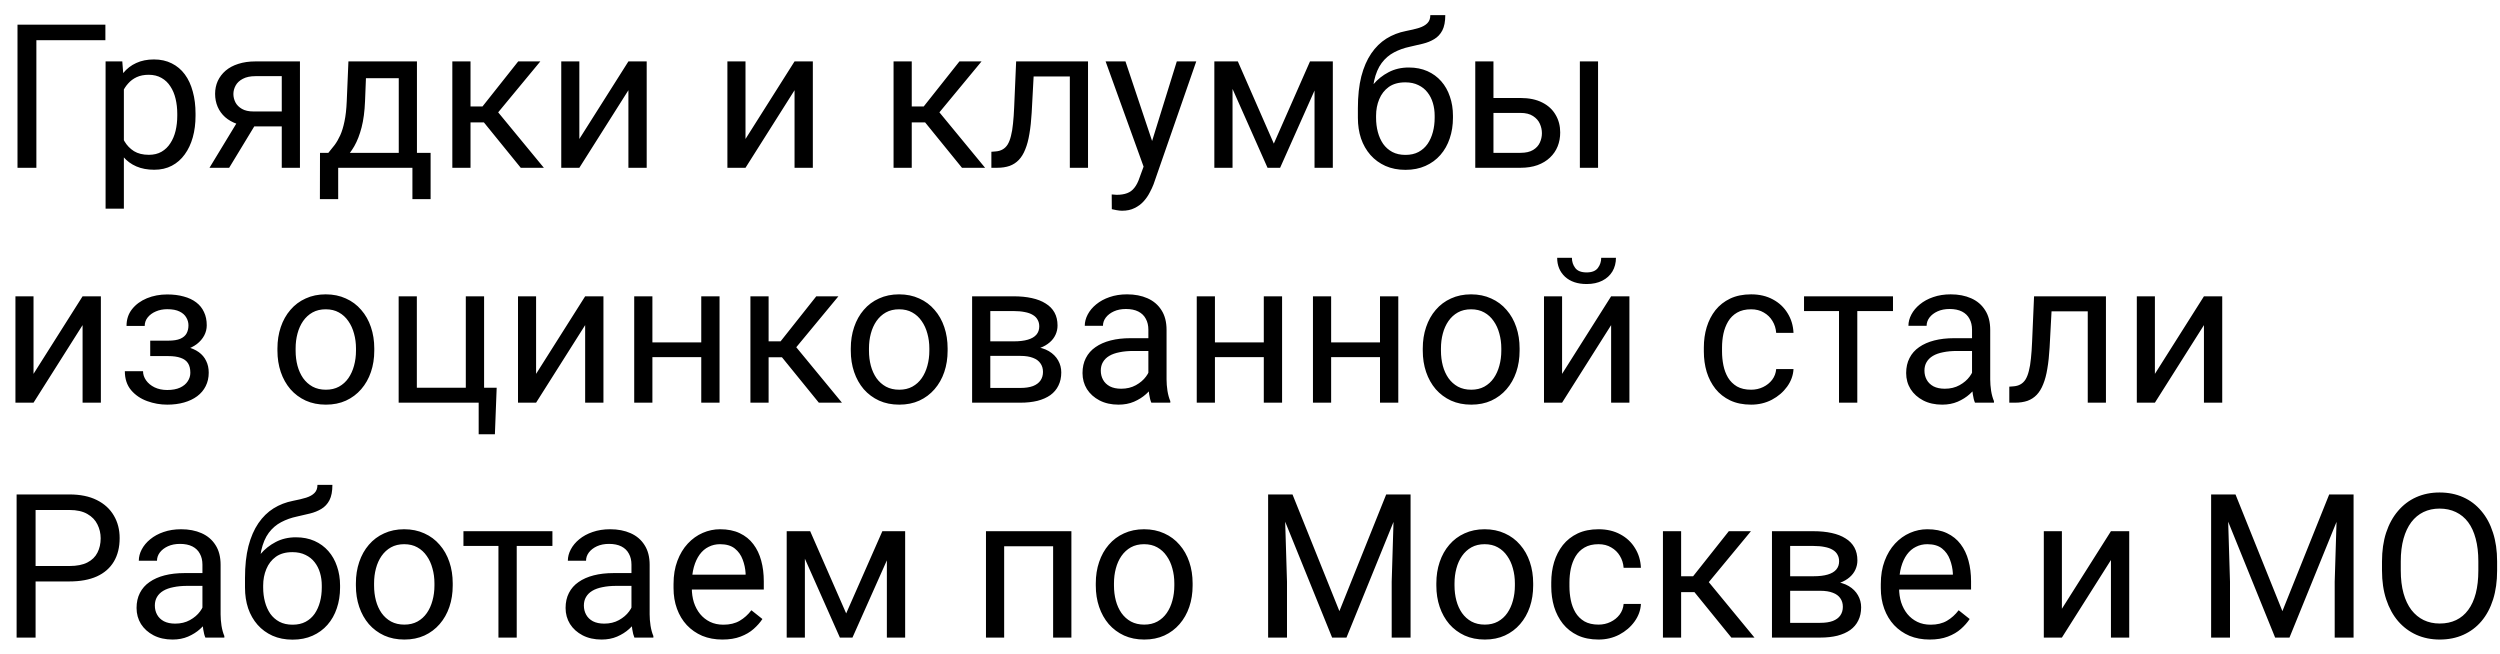 <?xml version="1.0" encoding="UTF-8"?> <svg xmlns="http://www.w3.org/2000/svg" width="149" height="39" viewBox="0 0 149 39" fill="none"> <path d="M6.281 1.469V2.395H2.168V10H1.043V1.469H6.281ZM7.383 4.879V12.438H6.293V3.66H7.289L7.383 4.879ZM11.654 6.777V6.9C11.654 7.361 11.6 7.789 11.49 8.184C11.381 8.574 11.221 8.914 11.01 9.203C10.803 9.492 10.547 9.717 10.242 9.877C9.938 10.037 9.588 10.117 9.193 10.117C8.791 10.117 8.436 10.051 8.127 9.918C7.818 9.785 7.557 9.592 7.342 9.338C7.127 9.084 6.955 8.779 6.826 8.424C6.701 8.068 6.615 7.668 6.568 7.223V6.566C6.615 6.098 6.703 5.678 6.832 5.307C6.961 4.936 7.131 4.619 7.342 4.357C7.557 4.092 7.816 3.891 8.121 3.754C8.426 3.613 8.777 3.543 9.176 3.543C9.574 3.543 9.928 3.621 10.236 3.777C10.545 3.93 10.805 4.148 11.016 4.434C11.227 4.719 11.385 5.061 11.49 5.459C11.6 5.854 11.654 6.293 11.654 6.777ZM10.565 6.9V6.777C10.565 6.461 10.531 6.164 10.465 5.887C10.398 5.605 10.295 5.359 10.154 5.148C10.018 4.934 9.842 4.766 9.627 4.645C9.412 4.52 9.156 4.457 8.859 4.457C8.586 4.457 8.348 4.504 8.145 4.598C7.945 4.691 7.775 4.818 7.635 4.979C7.494 5.135 7.379 5.314 7.289 5.518C7.203 5.717 7.139 5.924 7.096 6.139V7.656C7.174 7.93 7.283 8.188 7.424 8.43C7.564 8.668 7.752 8.861 7.986 9.01C8.221 9.154 8.516 9.227 8.871 9.227C9.164 9.227 9.416 9.166 9.627 9.045C9.842 8.92 10.018 8.75 10.154 8.535C10.295 8.32 10.398 8.074 10.465 7.797C10.531 7.516 10.565 7.217 10.565 6.9ZM14.32 6.977H15.492L13.658 10H12.486L14.32 6.977ZM15.229 3.66H17.877V10H16.793V4.539H15.229C14.92 4.539 14.668 4.592 14.473 4.697C14.277 4.799 14.135 4.932 14.045 5.096C13.955 5.26 13.91 5.43 13.91 5.605C13.91 5.777 13.951 5.943 14.033 6.104C14.115 6.26 14.244 6.389 14.42 6.49C14.596 6.592 14.822 6.643 15.1 6.643H17.086V7.533H15.1C14.736 7.533 14.414 7.484 14.133 7.387C13.852 7.289 13.613 7.154 13.418 6.982C13.223 6.807 13.074 6.602 12.973 6.367C12.871 6.129 12.82 5.871 12.82 5.594C12.82 5.316 12.873 5.061 12.979 4.826C13.088 4.592 13.244 4.387 13.447 4.211C13.654 4.035 13.906 3.9 14.203 3.807C14.504 3.709 14.846 3.66 15.229 3.66ZM20.766 3.66H21.85L21.756 6.033C21.732 6.635 21.664 7.154 21.551 7.592C21.438 8.029 21.293 8.402 21.117 8.711C20.941 9.016 20.744 9.271 20.525 9.479C20.311 9.686 20.088 9.859 19.857 10H19.318L19.348 9.115L19.57 9.109C19.699 8.957 19.824 8.801 19.945 8.641C20.066 8.477 20.178 8.283 20.279 8.061C20.381 7.834 20.465 7.559 20.531 7.234C20.602 6.906 20.646 6.506 20.666 6.033L20.766 3.66ZM21.035 3.66H24.85V10H23.766V4.662H21.035V3.66ZM19.072 9.109H25.664V11.869H24.58V10H20.156V11.869H19.066L19.072 9.109ZM28.043 3.66V10H26.959V3.66H28.043ZM32.203 3.66L29.197 7.293H27.68L27.516 6.344H28.758L30.885 3.66H32.203ZM31.037 10L28.705 7.129L29.402 6.344L32.414 10H31.037ZM34.529 8.283L37.453 3.66H38.543V10H37.453V5.377L34.529 10H33.451V3.66H34.529V8.283ZM44.432 8.283L47.355 3.66H48.445V10H47.355V5.377L44.432 10H43.353V3.66H44.432V8.283ZM54.34 3.66V10H53.256V3.66H54.34ZM58.5 3.66L55.494 7.293H53.977L53.812 6.344H55.055L57.182 3.66H58.5ZM57.334 10L55.002 7.129L55.699 6.344L58.711 10H57.334ZM63.891 3.66V4.557H60.826V3.66H63.891ZM64.846 3.66V10H63.762V3.66H64.846ZM60.562 3.66H61.652L61.488 6.719C61.461 7.191 61.416 7.609 61.353 7.973C61.295 8.332 61.213 8.641 61.107 8.898C61.006 9.156 60.877 9.367 60.721 9.531C60.568 9.691 60.385 9.811 60.17 9.889C59.955 9.963 59.707 10 59.426 10H59.086V9.045L59.32 9.027C59.488 9.016 59.631 8.977 59.748 8.91C59.869 8.844 59.971 8.746 60.053 8.617C60.135 8.484 60.201 8.314 60.252 8.107C60.307 7.9 60.348 7.654 60.375 7.369C60.406 7.084 60.43 6.752 60.445 6.373L60.562 3.66ZM68.373 9.344L70.137 3.66H71.297L68.754 10.979C68.695 11.135 68.617 11.303 68.519 11.482C68.426 11.666 68.305 11.84 68.156 12.004C68.008 12.168 67.828 12.301 67.617 12.402C67.41 12.508 67.162 12.56 66.873 12.56C66.787 12.56 66.678 12.549 66.545 12.525C66.412 12.502 66.318 12.482 66.264 12.467L66.258 11.588C66.289 11.592 66.338 11.596 66.404 11.6C66.475 11.607 66.523 11.611 66.551 11.611C66.797 11.611 67.006 11.578 67.178 11.512C67.35 11.449 67.494 11.342 67.611 11.19C67.732 11.041 67.836 10.836 67.922 10.574L68.373 9.344ZM67.078 3.66L68.725 8.582L69.006 9.725L68.227 10.123L65.894 3.66H67.078ZM75.92 8.559L78.076 3.66H79.119L76.295 10H75.545L72.732 3.66H73.775L75.92 8.559ZM73.459 3.66V10H72.375V3.66H73.459ZM78.346 10V3.66H79.436V10H78.346ZM85.248 0.9H86.139C86.139 1.283 86.08 1.588 85.963 1.814C85.846 2.037 85.686 2.209 85.482 2.33C85.283 2.451 85.057 2.543 84.803 2.605C84.553 2.668 84.293 2.729 84.023 2.787C83.688 2.857 83.375 2.969 83.086 3.121C82.801 3.27 82.555 3.48 82.348 3.754C82.144 4.027 81.994 4.383 81.897 4.82C81.803 5.258 81.777 5.799 81.82 6.443V6.982H80.93V6.443C80.93 5.721 80.998 5.09 81.135 4.551C81.275 4.012 81.473 3.557 81.727 3.186C81.981 2.814 82.281 2.52 82.629 2.301C82.981 2.082 83.367 1.932 83.789 1.85C84.094 1.791 84.356 1.729 84.574 1.662C84.793 1.592 84.959 1.498 85.072 1.381C85.189 1.264 85.248 1.104 85.248 0.9ZM83.965 4.023C84.379 4.023 84.748 4.096 85.072 4.24C85.397 4.385 85.672 4.586 85.898 4.844C86.125 5.102 86.297 5.406 86.414 5.758C86.535 6.105 86.596 6.484 86.596 6.895V7.023C86.596 7.465 86.531 7.875 86.402 8.254C86.277 8.629 86.092 8.957 85.846 9.238C85.603 9.516 85.307 9.732 84.955 9.889C84.607 10.045 84.211 10.123 83.766 10.123C83.32 10.123 82.922 10.045 82.57 9.889C82.223 9.732 81.926 9.516 81.68 9.238C81.434 8.957 81.246 8.629 81.117 8.254C80.992 7.875 80.93 7.465 80.93 7.023V6.895C80.93 6.797 80.947 6.701 80.982 6.607C81.018 6.514 81.061 6.418 81.111 6.32C81.166 6.223 81.215 6.119 81.258 6.01C81.402 5.658 81.6 5.332 81.85 5.031C82.103 4.73 82.406 4.488 82.758 4.305C83.113 4.117 83.516 4.023 83.965 4.023ZM83.754 4.908C83.356 4.908 83.027 5 82.769 5.184C82.516 5.367 82.326 5.611 82.201 5.916C82.076 6.217 82.014 6.543 82.014 6.895V7.023C82.014 7.32 82.049 7.602 82.119 7.867C82.189 8.133 82.295 8.369 82.436 8.576C82.58 8.779 82.762 8.939 82.981 9.057C83.203 9.174 83.465 9.232 83.766 9.232C84.066 9.232 84.326 9.174 84.545 9.057C84.764 8.939 84.943 8.779 85.084 8.576C85.225 8.369 85.33 8.133 85.4 7.867C85.471 7.602 85.506 7.32 85.506 7.023V6.895C85.506 6.629 85.471 6.377 85.4 6.139C85.33 5.9 85.223 5.689 85.078 5.506C84.938 5.322 84.756 5.178 84.533 5.072C84.314 4.963 84.055 4.908 83.754 4.908ZM88.717 5.84H90.621C91.133 5.84 91.564 5.93 91.916 6.109C92.268 6.285 92.533 6.529 92.713 6.842C92.897 7.15 92.988 7.502 92.988 7.896C92.988 8.189 92.938 8.465 92.836 8.723C92.734 8.977 92.582 9.199 92.379 9.391C92.18 9.582 91.932 9.732 91.635 9.842C91.342 9.947 91.004 10 90.621 10H87.926V3.66H89.01V9.109H90.621C90.934 9.109 91.184 9.053 91.371 8.939C91.559 8.826 91.693 8.68 91.775 8.5C91.857 8.32 91.898 8.133 91.898 7.938C91.898 7.746 91.857 7.559 91.775 7.375C91.693 7.191 91.559 7.039 91.371 6.918C91.184 6.793 90.934 6.73 90.621 6.73H88.717V5.84ZM95.244 3.66V10H94.16V3.66H95.244ZM1.998 22.283L4.922 17.66H6.012V24H4.922V19.377L1.998 24H0.92V17.66H1.998V22.283ZM10.119 20.971H8.953V20.303H10.031C10.332 20.303 10.57 20.266 10.746 20.191C10.922 20.113 11.047 20.006 11.121 19.869C11.195 19.732 11.232 19.572 11.232 19.389C11.232 19.225 11.19 19.07 11.104 18.926C11.021 18.777 10.889 18.658 10.705 18.568C10.521 18.475 10.275 18.428 9.967 18.428C9.717 18.428 9.49 18.473 9.287 18.562C9.084 18.648 8.922 18.768 8.801 18.92C8.684 19.068 8.625 19.236 8.625 19.424H7.541C7.541 19.037 7.65 18.705 7.869 18.428C8.092 18.146 8.387 17.93 8.754 17.777C9.125 17.625 9.529 17.549 9.967 17.549C10.334 17.549 10.662 17.59 10.951 17.672C11.244 17.75 11.492 17.867 11.695 18.023C11.898 18.176 12.053 18.367 12.158 18.598C12.268 18.824 12.322 19.088 12.322 19.389C12.322 19.604 12.271 19.807 12.17 19.998C12.068 20.189 11.922 20.359 11.73 20.508C11.539 20.652 11.307 20.766 11.033 20.848C10.764 20.93 10.459 20.971 10.119 20.971ZM8.953 20.561H10.119C10.498 20.561 10.832 20.598 11.121 20.672C11.41 20.742 11.652 20.848 11.848 20.988C12.043 21.129 12.19 21.303 12.287 21.51C12.389 21.713 12.44 21.947 12.44 22.213C12.44 22.51 12.379 22.777 12.258 23.016C12.141 23.25 11.973 23.449 11.754 23.613C11.535 23.777 11.273 23.902 10.969 23.988C10.668 24.074 10.334 24.117 9.967 24.117C9.557 24.117 9.158 24.047 8.771 23.906C8.385 23.766 8.066 23.549 7.816 23.256C7.566 22.959 7.441 22.582 7.441 22.125H8.525C8.525 22.316 8.586 22.498 8.707 22.67C8.828 22.842 8.996 22.98 9.211 23.086C9.43 23.191 9.682 23.244 9.967 23.244C10.271 23.244 10.525 23.197 10.729 23.104C10.932 23.01 11.084 22.885 11.185 22.729C11.291 22.572 11.344 22.402 11.344 22.219C11.344 21.98 11.297 21.789 11.203 21.645C11.109 21.5 10.965 21.395 10.77 21.328C10.578 21.258 10.332 21.223 10.031 21.223H8.953V20.561ZM16.535 20.9V20.766C16.535 20.309 16.602 19.885 16.734 19.494C16.867 19.1 17.059 18.758 17.309 18.469C17.559 18.176 17.861 17.949 18.217 17.789C18.572 17.625 18.971 17.543 19.412 17.543C19.857 17.543 20.258 17.625 20.613 17.789C20.973 17.949 21.277 18.176 21.527 18.469C21.781 18.758 21.975 19.1 22.107 19.494C22.24 19.885 22.307 20.309 22.307 20.766V20.9C22.307 21.357 22.24 21.781 22.107 22.172C21.975 22.562 21.781 22.904 21.527 23.197C21.277 23.486 20.975 23.713 20.619 23.877C20.268 24.037 19.869 24.117 19.424 24.117C18.979 24.117 18.578 24.037 18.223 23.877C17.867 23.713 17.562 23.486 17.309 23.197C17.059 22.904 16.867 22.562 16.734 22.172C16.602 21.781 16.535 21.357 16.535 20.9ZM17.619 20.766V20.9C17.619 21.217 17.656 21.516 17.73 21.797C17.805 22.074 17.916 22.32 18.064 22.535C18.217 22.75 18.406 22.92 18.633 23.045C18.859 23.166 19.123 23.227 19.424 23.227C19.721 23.227 19.98 23.166 20.203 23.045C20.43 22.92 20.617 22.75 20.766 22.535C20.914 22.32 21.025 22.074 21.1 21.797C21.178 21.516 21.217 21.217 21.217 20.9V20.766C21.217 20.453 21.178 20.158 21.1 19.881C21.025 19.6 20.912 19.352 20.76 19.137C20.611 18.918 20.424 18.746 20.197 18.621C19.975 18.496 19.713 18.434 19.412 18.434C19.115 18.434 18.854 18.496 18.627 18.621C18.404 18.746 18.217 18.918 18.064 19.137C17.916 19.352 17.805 19.6 17.73 19.881C17.656 20.158 17.619 20.453 17.619 20.766ZM23.76 24V17.66H24.844V23.109H27.762V17.66H28.852V24H23.76ZM29.602 23.109L29.496 25.881H28.529V24H27.703V23.109H29.602ZM31.951 22.283L34.875 17.66H35.965V24H34.875V19.377L31.951 24H30.873V17.66H31.951V22.283ZM42.006 20.408V21.287H38.654V20.408H42.006ZM38.883 17.66V24H37.799V17.66H38.883ZM42.885 17.66V24H41.795V17.66H42.885ZM45.809 17.66V24H44.725V17.66H45.809ZM49.969 17.66L46.963 21.293H45.445L45.281 20.344H46.523L48.65 17.66H49.969ZM48.803 24L46.471 21.129L47.168 20.344L50.18 24H48.803ZM50.707 20.9V20.766C50.707 20.309 50.773 19.885 50.906 19.494C51.039 19.1 51.23 18.758 51.48 18.469C51.73 18.176 52.033 17.949 52.389 17.789C52.744 17.625 53.143 17.543 53.584 17.543C54.029 17.543 54.43 17.625 54.785 17.789C55.145 17.949 55.449 18.176 55.699 18.469C55.953 18.758 56.147 19.1 56.279 19.494C56.412 19.885 56.478 20.309 56.478 20.766V20.9C56.478 21.357 56.412 21.781 56.279 22.172C56.147 22.562 55.953 22.904 55.699 23.197C55.449 23.486 55.147 23.713 54.791 23.877C54.44 24.037 54.041 24.117 53.596 24.117C53.15 24.117 52.75 24.037 52.395 23.877C52.039 23.713 51.734 23.486 51.48 23.197C51.23 22.904 51.039 22.562 50.906 22.172C50.773 21.781 50.707 21.357 50.707 20.9ZM51.791 20.766V20.9C51.791 21.217 51.828 21.516 51.902 21.797C51.977 22.074 52.088 22.32 52.236 22.535C52.389 22.75 52.578 22.92 52.805 23.045C53.031 23.166 53.295 23.227 53.596 23.227C53.893 23.227 54.152 23.166 54.375 23.045C54.602 22.92 54.789 22.75 54.938 22.535C55.086 22.32 55.197 22.074 55.272 21.797C55.35 21.516 55.389 21.217 55.389 20.9V20.766C55.389 20.453 55.35 20.158 55.272 19.881C55.197 19.6 55.084 19.352 54.932 19.137C54.783 18.918 54.596 18.746 54.369 18.621C54.147 18.496 53.885 18.434 53.584 18.434C53.287 18.434 53.025 18.496 52.799 18.621C52.576 18.746 52.389 18.918 52.236 19.137C52.088 19.352 51.977 19.6 51.902 19.881C51.828 20.158 51.791 20.453 51.791 20.766ZM60.815 21.211H58.734L58.723 20.344H60.422C60.758 20.344 61.037 20.311 61.26 20.244C61.486 20.178 61.656 20.078 61.77 19.945C61.883 19.812 61.94 19.648 61.94 19.453C61.94 19.301 61.906 19.168 61.84 19.055C61.777 18.938 61.682 18.842 61.553 18.768C61.424 18.689 61.264 18.633 61.072 18.598C60.885 18.559 60.664 18.539 60.41 18.539H59.022V24H57.938V17.66H60.41C60.812 17.66 61.174 17.695 61.494 17.766C61.818 17.836 62.094 17.943 62.32 18.088C62.551 18.229 62.727 18.408 62.848 18.627C62.969 18.846 63.029 19.104 63.029 19.4C63.029 19.592 62.99 19.773 62.912 19.945C62.834 20.117 62.719 20.27 62.566 20.402C62.414 20.535 62.227 20.645 62.004 20.73C61.781 20.812 61.525 20.865 61.236 20.889L60.815 21.211ZM60.815 24H58.342L58.881 23.121H60.815C61.115 23.121 61.365 23.084 61.565 23.01C61.764 22.932 61.912 22.822 62.01 22.682C62.111 22.537 62.162 22.365 62.162 22.166C62.162 21.967 62.111 21.797 62.01 21.656C61.912 21.512 61.764 21.402 61.565 21.328C61.365 21.25 61.115 21.211 60.815 21.211H59.168L59.18 20.344H61.236L61.629 20.672C61.977 20.699 62.272 20.785 62.514 20.93C62.756 21.074 62.94 21.258 63.065 21.48C63.19 21.699 63.252 21.938 63.252 22.195C63.252 22.492 63.195 22.754 63.082 22.98C62.973 23.207 62.812 23.396 62.602 23.549C62.391 23.697 62.135 23.811 61.834 23.889C61.533 23.963 61.193 24 60.815 24ZM68.443 22.916V19.652C68.443 19.402 68.393 19.186 68.291 19.002C68.193 18.814 68.045 18.67 67.846 18.568C67.647 18.467 67.4 18.416 67.107 18.416C66.834 18.416 66.594 18.463 66.387 18.557C66.184 18.65 66.023 18.773 65.906 18.926C65.793 19.078 65.736 19.242 65.736 19.418H64.652C64.652 19.191 64.711 18.967 64.828 18.744C64.945 18.521 65.113 18.32 65.332 18.141C65.555 17.957 65.82 17.812 66.129 17.707C66.441 17.598 66.789 17.543 67.172 17.543C67.633 17.543 68.039 17.621 68.391 17.777C68.746 17.934 69.023 18.17 69.223 18.486C69.426 18.799 69.527 19.191 69.527 19.664V22.617C69.527 22.828 69.545 23.053 69.58 23.291C69.619 23.529 69.676 23.734 69.75 23.906V24H68.619C68.564 23.875 68.522 23.709 68.49 23.502C68.459 23.291 68.443 23.096 68.443 22.916ZM68.631 20.156L68.643 20.918H67.547C67.238 20.918 66.963 20.943 66.721 20.994C66.478 21.041 66.275 21.113 66.111 21.211C65.947 21.309 65.822 21.432 65.736 21.58C65.65 21.725 65.607 21.895 65.607 22.09C65.607 22.289 65.652 22.471 65.742 22.635C65.832 22.799 65.967 22.93 66.147 23.027C66.33 23.121 66.555 23.168 66.82 23.168C67.152 23.168 67.445 23.098 67.699 22.957C67.953 22.816 68.154 22.645 68.303 22.441C68.455 22.238 68.537 22.041 68.549 21.85L69.012 22.371C68.984 22.535 68.91 22.717 68.789 22.916C68.668 23.115 68.506 23.307 68.303 23.49C68.103 23.67 67.865 23.82 67.588 23.941C67.314 24.059 67.006 24.117 66.662 24.117C66.232 24.117 65.856 24.033 65.531 23.865C65.211 23.697 64.961 23.473 64.781 23.191C64.606 22.906 64.518 22.588 64.518 22.236C64.518 21.896 64.584 21.598 64.717 21.34C64.85 21.078 65.041 20.861 65.291 20.689C65.541 20.514 65.842 20.381 66.193 20.291C66.545 20.201 66.938 20.156 67.371 20.156H68.631ZM75.533 20.408V21.287H72.182V20.408H75.533ZM72.41 17.66V24H71.326V17.66H72.41ZM76.412 17.66V24H75.322V17.66H76.412ZM82.459 20.408V21.287H79.107V20.408H82.459ZM79.336 17.66V24H78.252V17.66H79.336ZM83.338 17.66V24H82.248V17.66H83.338ZM84.797 20.9V20.766C84.797 20.309 84.863 19.885 84.996 19.494C85.129 19.1 85.32 18.758 85.57 18.469C85.82 18.176 86.123 17.949 86.478 17.789C86.834 17.625 87.232 17.543 87.674 17.543C88.119 17.543 88.519 17.625 88.875 17.789C89.234 17.949 89.539 18.176 89.789 18.469C90.043 18.758 90.236 19.1 90.369 19.494C90.502 19.885 90.568 20.309 90.568 20.766V20.9C90.568 21.357 90.502 21.781 90.369 22.172C90.236 22.562 90.043 22.904 89.789 23.197C89.539 23.486 89.236 23.713 88.881 23.877C88.529 24.037 88.131 24.117 87.686 24.117C87.24 24.117 86.84 24.037 86.484 23.877C86.129 23.713 85.824 23.486 85.57 23.197C85.32 22.904 85.129 22.562 84.996 22.172C84.863 21.781 84.797 21.357 84.797 20.9ZM85.881 20.766V20.9C85.881 21.217 85.918 21.516 85.992 21.797C86.066 22.074 86.178 22.32 86.326 22.535C86.478 22.75 86.668 22.92 86.894 23.045C87.121 23.166 87.385 23.227 87.686 23.227C87.982 23.227 88.242 23.166 88.465 23.045C88.691 22.92 88.879 22.75 89.027 22.535C89.176 22.32 89.287 22.074 89.361 21.797C89.439 21.516 89.478 21.217 89.478 20.9V20.766C89.478 20.453 89.439 20.158 89.361 19.881C89.287 19.6 89.174 19.352 89.022 19.137C88.873 18.918 88.686 18.746 88.459 18.621C88.236 18.496 87.975 18.434 87.674 18.434C87.377 18.434 87.115 18.496 86.889 18.621C86.666 18.746 86.478 18.918 86.326 19.137C86.178 19.352 86.066 19.6 85.992 19.881C85.918 20.158 85.881 20.453 85.881 20.766ZM93.1 22.283L96.023 17.66H97.113V24H96.023V19.377L93.1 24H92.022V17.66H93.1V22.283ZM95.432 15.363H96.311C96.311 15.668 96.24 15.94 96.1 16.178C95.959 16.412 95.758 16.596 95.496 16.729C95.234 16.861 94.924 16.928 94.564 16.928C94.022 16.928 93.592 16.783 93.275 16.494C92.963 16.201 92.807 15.824 92.807 15.363H93.686C93.686 15.594 93.752 15.797 93.885 15.973C94.018 16.148 94.244 16.236 94.564 16.236C94.877 16.236 95.1 16.148 95.232 15.973C95.365 15.797 95.432 15.594 95.432 15.363ZM104.367 23.227C104.625 23.227 104.863 23.174 105.082 23.068C105.301 22.963 105.48 22.818 105.621 22.635C105.762 22.447 105.842 22.234 105.861 21.996H106.893C106.873 22.371 106.746 22.721 106.512 23.045C106.281 23.365 105.979 23.625 105.604 23.824C105.229 24.02 104.816 24.117 104.367 24.117C103.891 24.117 103.475 24.033 103.119 23.865C102.768 23.697 102.475 23.467 102.24 23.174C102.01 22.881 101.836 22.545 101.719 22.166C101.605 21.783 101.549 21.379 101.549 20.953V20.707C101.549 20.281 101.605 19.879 101.719 19.5C101.836 19.117 102.01 18.779 102.24 18.486C102.475 18.193 102.768 17.963 103.119 17.795C103.475 17.627 103.891 17.543 104.367 17.543C104.863 17.543 105.297 17.645 105.668 17.848C106.039 18.047 106.33 18.32 106.541 18.668C106.756 19.012 106.873 19.402 106.893 19.84H105.861C105.842 19.578 105.768 19.342 105.639 19.131C105.514 18.92 105.342 18.752 105.123 18.627C104.908 18.498 104.656 18.434 104.367 18.434C104.035 18.434 103.756 18.5 103.529 18.633C103.307 18.762 103.129 18.938 102.996 19.16C102.867 19.379 102.773 19.623 102.715 19.893C102.66 20.158 102.633 20.43 102.633 20.707V20.953C102.633 21.23 102.66 21.504 102.715 21.773C102.77 22.043 102.861 22.287 102.99 22.506C103.123 22.725 103.301 22.9 103.523 23.033C103.75 23.162 104.031 23.227 104.367 23.227ZM110.695 17.66V24H109.605V17.66H110.695ZM112.822 17.66V18.539H107.52V17.66H112.822ZM117.533 22.916V19.652C117.533 19.402 117.482 19.186 117.381 19.002C117.283 18.814 117.135 18.67 116.936 18.568C116.736 18.467 116.49 18.416 116.197 18.416C115.924 18.416 115.684 18.463 115.477 18.557C115.273 18.65 115.113 18.773 114.996 18.926C114.883 19.078 114.826 19.242 114.826 19.418H113.742C113.742 19.191 113.801 18.967 113.918 18.744C114.035 18.521 114.203 18.32 114.422 18.141C114.645 17.957 114.91 17.812 115.219 17.707C115.531 17.598 115.879 17.543 116.262 17.543C116.723 17.543 117.129 17.621 117.48 17.777C117.836 17.934 118.113 18.17 118.312 18.486C118.516 18.799 118.617 19.191 118.617 19.664V22.617C118.617 22.828 118.635 23.053 118.67 23.291C118.709 23.529 118.766 23.734 118.84 23.906V24H117.709C117.654 23.875 117.611 23.709 117.58 23.502C117.549 23.291 117.533 23.096 117.533 22.916ZM117.721 20.156L117.732 20.918H116.637C116.328 20.918 116.053 20.943 115.811 20.994C115.568 21.041 115.365 21.113 115.201 21.211C115.037 21.309 114.912 21.432 114.826 21.58C114.74 21.725 114.697 21.895 114.697 22.09C114.697 22.289 114.742 22.471 114.832 22.635C114.922 22.799 115.057 22.93 115.236 23.027C115.42 23.121 115.645 23.168 115.91 23.168C116.242 23.168 116.535 23.098 116.789 22.957C117.043 22.816 117.244 22.645 117.393 22.441C117.545 22.238 117.627 22.041 117.639 21.85L118.102 22.371C118.074 22.535 118 22.717 117.879 22.916C117.758 23.115 117.596 23.307 117.393 23.49C117.193 23.67 116.955 23.82 116.678 23.941C116.404 24.059 116.096 24.117 115.752 24.117C115.322 24.117 114.945 24.033 114.621 23.865C114.301 23.697 114.051 23.473 113.871 23.191C113.695 22.906 113.607 22.588 113.607 22.236C113.607 21.896 113.674 21.598 113.807 21.34C113.939 21.078 114.131 20.861 114.381 20.689C114.631 20.514 114.932 20.381 115.283 20.291C115.635 20.201 116.027 20.156 116.461 20.156H117.721ZM124.559 17.66V18.557H121.494V17.66H124.559ZM125.514 17.66V24H124.43V17.66H125.514ZM121.23 17.66H122.32L122.156 20.719C122.129 21.191 122.084 21.609 122.021 21.973C121.963 22.332 121.881 22.641 121.775 22.898C121.674 23.156 121.545 23.367 121.389 23.531C121.236 23.691 121.053 23.811 120.838 23.889C120.623 23.963 120.375 24 120.094 24H119.754V23.045L119.988 23.027C120.156 23.016 120.299 22.977 120.416 22.91C120.537 22.844 120.639 22.746 120.721 22.617C120.803 22.484 120.869 22.314 120.92 22.107C120.975 21.9 121.016 21.654 121.043 21.369C121.074 21.084 121.098 20.752 121.113 20.373L121.23 17.66ZM128.432 22.283L131.355 17.66H132.445V24H131.355V19.377L128.432 24H127.354V17.66H128.432V22.283ZM4.137 34.654H1.857V33.734H4.137C4.578 33.734 4.936 33.664 5.209 33.523C5.482 33.383 5.682 33.188 5.807 32.938C5.936 32.688 6 32.402 6 32.082C6 31.789 5.936 31.514 5.807 31.256C5.682 30.998 5.482 30.791 5.209 30.635C4.936 30.475 4.578 30.395 4.137 30.395H2.121V38H0.99V29.469H4.137C4.781 29.469 5.326 29.58 5.771 29.803C6.217 30.025 6.555 30.334 6.785 30.729C7.016 31.119 7.131 31.566 7.131 32.07C7.131 32.617 7.016 33.084 6.785 33.471C6.555 33.857 6.217 34.152 5.771 34.355C5.326 34.555 4.781 34.654 4.137 34.654ZM12.065 36.916V33.652C12.065 33.402 12.014 33.185 11.912 33.002C11.815 32.815 11.666 32.67 11.467 32.568C11.268 32.467 11.021 32.416 10.729 32.416C10.455 32.416 10.215 32.463 10.008 32.557C9.805 32.65 9.645 32.773 9.527 32.926C9.414 33.078 9.357 33.242 9.357 33.418H8.273C8.273 33.191 8.332 32.967 8.449 32.744C8.566 32.522 8.734 32.32 8.953 32.141C9.176 31.957 9.441 31.812 9.75 31.707C10.062 31.598 10.41 31.543 10.793 31.543C11.254 31.543 11.66 31.621 12.012 31.777C12.367 31.934 12.645 32.17 12.844 32.486C13.047 32.799 13.148 33.191 13.148 33.664V36.617C13.148 36.828 13.166 37.053 13.201 37.291C13.24 37.529 13.297 37.734 13.371 37.906V38H12.24C12.185 37.875 12.143 37.709 12.111 37.502C12.08 37.291 12.065 37.096 12.065 36.916ZM12.252 34.156L12.264 34.918H11.168C10.859 34.918 10.584 34.943 10.342 34.994C10.1 35.041 9.896 35.113 9.732 35.211C9.568 35.309 9.443 35.432 9.357 35.58C9.271 35.725 9.229 35.895 9.229 36.09C9.229 36.289 9.273 36.471 9.363 36.635C9.453 36.799 9.588 36.93 9.768 37.027C9.951 37.121 10.176 37.168 10.441 37.168C10.773 37.168 11.066 37.098 11.32 36.957C11.574 36.816 11.775 36.645 11.924 36.441C12.076 36.238 12.158 36.041 12.17 35.85L12.633 36.371C12.605 36.535 12.531 36.717 12.41 36.916C12.289 37.115 12.127 37.307 11.924 37.49C11.725 37.67 11.486 37.82 11.209 37.941C10.935 38.059 10.627 38.117 10.283 38.117C9.854 38.117 9.477 38.033 9.152 37.865C8.832 37.697 8.582 37.473 8.402 37.191C8.227 36.906 8.139 36.588 8.139 36.236C8.139 35.897 8.205 35.598 8.338 35.34C8.471 35.078 8.662 34.861 8.912 34.69C9.162 34.514 9.463 34.381 9.814 34.291C10.166 34.201 10.559 34.156 10.992 34.156H12.252ZM18.92 28.9H19.811C19.811 29.283 19.752 29.588 19.635 29.814C19.518 30.037 19.357 30.209 19.154 30.33C18.955 30.451 18.729 30.543 18.475 30.605C18.225 30.668 17.965 30.729 17.695 30.787C17.359 30.857 17.047 30.969 16.758 31.121C16.473 31.27 16.227 31.48 16.02 31.754C15.816 32.027 15.666 32.383 15.568 32.82C15.475 33.258 15.449 33.799 15.492 34.443V34.982H14.602V34.443C14.602 33.721 14.67 33.09 14.807 32.551C14.947 32.012 15.145 31.557 15.398 31.186C15.652 30.814 15.953 30.52 16.301 30.301C16.652 30.082 17.039 29.932 17.461 29.85C17.766 29.791 18.027 29.729 18.246 29.662C18.465 29.592 18.631 29.498 18.744 29.381C18.861 29.264 18.92 29.104 18.92 28.9ZM17.637 32.023C18.051 32.023 18.42 32.096 18.744 32.24C19.068 32.385 19.344 32.586 19.57 32.844C19.797 33.102 19.969 33.406 20.086 33.758C20.207 34.105 20.268 34.484 20.268 34.895V35.023C20.268 35.465 20.203 35.875 20.074 36.254C19.949 36.629 19.764 36.957 19.518 37.238C19.275 37.516 18.979 37.732 18.627 37.889C18.279 38.045 17.883 38.123 17.438 38.123C16.992 38.123 16.594 38.045 16.242 37.889C15.895 37.732 15.598 37.516 15.352 37.238C15.105 36.957 14.918 36.629 14.789 36.254C14.664 35.875 14.602 35.465 14.602 35.023V34.895C14.602 34.797 14.619 34.701 14.654 34.607C14.69 34.514 14.732 34.418 14.783 34.32C14.838 34.223 14.887 34.119 14.93 34.01C15.074 33.658 15.271 33.332 15.521 33.031C15.775 32.73 16.078 32.488 16.43 32.305C16.785 32.117 17.188 32.023 17.637 32.023ZM17.426 32.908C17.027 32.908 16.699 33 16.441 33.184C16.188 33.367 15.998 33.611 15.873 33.916C15.748 34.217 15.685 34.543 15.685 34.895V35.023C15.685 35.32 15.721 35.602 15.791 35.867C15.861 36.133 15.967 36.369 16.107 36.576C16.252 36.779 16.434 36.94 16.652 37.057C16.875 37.174 17.137 37.232 17.438 37.232C17.738 37.232 17.998 37.174 18.217 37.057C18.436 36.94 18.615 36.779 18.756 36.576C18.896 36.369 19.002 36.133 19.072 35.867C19.143 35.602 19.178 35.32 19.178 35.023V34.895C19.178 34.629 19.143 34.377 19.072 34.139C19.002 33.9 18.895 33.69 18.75 33.506C18.609 33.322 18.428 33.178 18.205 33.072C17.986 32.963 17.727 32.908 17.426 32.908ZM21.211 34.9V34.766C21.211 34.309 21.277 33.885 21.41 33.494C21.543 33.1 21.734 32.758 21.984 32.469C22.234 32.176 22.537 31.949 22.893 31.789C23.248 31.625 23.646 31.543 24.088 31.543C24.533 31.543 24.934 31.625 25.289 31.789C25.648 31.949 25.953 32.176 26.203 32.469C26.457 32.758 26.65 33.1 26.783 33.494C26.916 33.885 26.982 34.309 26.982 34.766V34.9C26.982 35.357 26.916 35.781 26.783 36.172C26.65 36.562 26.457 36.904 26.203 37.197C25.953 37.486 25.65 37.713 25.295 37.877C24.943 38.037 24.545 38.117 24.1 38.117C23.654 38.117 23.254 38.037 22.898 37.877C22.543 37.713 22.238 37.486 21.984 37.197C21.734 36.904 21.543 36.562 21.41 36.172C21.277 35.781 21.211 35.357 21.211 34.9ZM22.295 34.766V34.9C22.295 35.217 22.332 35.516 22.406 35.797C22.48 36.074 22.592 36.32 22.74 36.535C22.893 36.75 23.082 36.92 23.309 37.045C23.535 37.166 23.799 37.227 24.1 37.227C24.396 37.227 24.656 37.166 24.879 37.045C25.105 36.92 25.293 36.75 25.441 36.535C25.59 36.32 25.701 36.074 25.775 35.797C25.854 35.516 25.893 35.217 25.893 34.9V34.766C25.893 34.453 25.854 34.158 25.775 33.881C25.701 33.6 25.588 33.352 25.436 33.137C25.287 32.918 25.1 32.746 24.873 32.621C24.65 32.496 24.389 32.434 24.088 32.434C23.791 32.434 23.529 32.496 23.303 32.621C23.08 32.746 22.893 32.918 22.74 33.137C22.592 33.352 22.48 33.6 22.406 33.881C22.332 34.158 22.295 34.453 22.295 34.766ZM30.797 31.66V38H29.707V31.66H30.797ZM32.924 31.66V32.539H27.621V31.66H32.924ZM37.635 36.916V33.652C37.635 33.402 37.584 33.185 37.482 33.002C37.385 32.815 37.236 32.67 37.037 32.568C36.838 32.467 36.592 32.416 36.299 32.416C36.025 32.416 35.785 32.463 35.578 32.557C35.375 32.65 35.215 32.773 35.098 32.926C34.984 33.078 34.928 33.242 34.928 33.418H33.844C33.844 33.191 33.902 32.967 34.02 32.744C34.137 32.522 34.305 32.32 34.523 32.141C34.746 31.957 35.012 31.812 35.32 31.707C35.633 31.598 35.98 31.543 36.363 31.543C36.824 31.543 37.23 31.621 37.582 31.777C37.938 31.934 38.215 32.17 38.414 32.486C38.617 32.799 38.719 33.191 38.719 33.664V36.617C38.719 36.828 38.736 37.053 38.772 37.291C38.81 37.529 38.867 37.734 38.941 37.906V38H37.81C37.756 37.875 37.713 37.709 37.682 37.502C37.65 37.291 37.635 37.096 37.635 36.916ZM37.822 34.156L37.834 34.918H36.738C36.43 34.918 36.154 34.943 35.912 34.994C35.67 35.041 35.467 35.113 35.303 35.211C35.139 35.309 35.014 35.432 34.928 35.58C34.842 35.725 34.799 35.895 34.799 36.09C34.799 36.289 34.844 36.471 34.934 36.635C35.023 36.799 35.158 36.93 35.338 37.027C35.522 37.121 35.746 37.168 36.012 37.168C36.344 37.168 36.637 37.098 36.891 36.957C37.145 36.816 37.346 36.645 37.494 36.441C37.647 36.238 37.728 36.041 37.74 35.85L38.203 36.371C38.176 36.535 38.102 36.717 37.98 36.916C37.859 37.115 37.697 37.307 37.494 37.49C37.295 37.67 37.057 37.82 36.779 37.941C36.506 38.059 36.197 38.117 35.853 38.117C35.424 38.117 35.047 38.033 34.723 37.865C34.402 37.697 34.152 37.473 33.973 37.191C33.797 36.906 33.709 36.588 33.709 36.236C33.709 35.897 33.775 35.598 33.908 35.34C34.041 35.078 34.232 34.861 34.482 34.69C34.732 34.514 35.033 34.381 35.385 34.291C35.736 34.201 36.129 34.156 36.562 34.156H37.822ZM43.055 38.117C42.613 38.117 42.213 38.043 41.853 37.895C41.498 37.742 41.191 37.529 40.934 37.256C40.68 36.982 40.484 36.658 40.348 36.283C40.211 35.908 40.143 35.498 40.143 35.053V34.807C40.143 34.291 40.219 33.832 40.371 33.43C40.523 33.023 40.73 32.68 40.992 32.398C41.254 32.117 41.551 31.904 41.883 31.76C42.215 31.615 42.559 31.543 42.914 31.543C43.367 31.543 43.758 31.621 44.086 31.777C44.418 31.934 44.69 32.152 44.9 32.434C45.111 32.711 45.268 33.039 45.369 33.418C45.471 33.793 45.522 34.203 45.522 34.648V35.135H40.787V34.25H44.438V34.168C44.422 33.887 44.363 33.613 44.262 33.348C44.164 33.082 44.008 32.863 43.793 32.691C43.578 32.52 43.285 32.434 42.914 32.434C42.668 32.434 42.441 32.486 42.234 32.592C42.027 32.693 41.85 32.846 41.701 33.049C41.553 33.252 41.438 33.5 41.355 33.793C41.273 34.086 41.232 34.424 41.232 34.807V35.053C41.232 35.353 41.273 35.637 41.355 35.902C41.441 36.164 41.565 36.395 41.725 36.594C41.889 36.793 42.086 36.949 42.316 37.062C42.551 37.176 42.816 37.232 43.113 37.232C43.496 37.232 43.82 37.154 44.086 36.998C44.352 36.842 44.584 36.633 44.783 36.371L45.44 36.893C45.303 37.1 45.129 37.297 44.918 37.484C44.707 37.672 44.447 37.824 44.139 37.941C43.834 38.059 43.473 38.117 43.055 38.117ZM50.432 36.559L52.588 31.66H53.631L50.807 38H50.057L47.244 31.66H48.287L50.432 36.559ZM47.971 31.66V38H46.887V31.66H47.971ZM52.857 38V31.66H53.947V38H52.857ZM62.895 31.66V32.557H59.69V31.66H62.895ZM59.848 31.66V38H58.764V31.66H59.848ZM63.855 31.66V38H62.766V31.66H63.855ZM65.309 34.9V34.766C65.309 34.309 65.375 33.885 65.508 33.494C65.641 33.1 65.832 32.758 66.082 32.469C66.332 32.176 66.635 31.949 66.99 31.789C67.346 31.625 67.744 31.543 68.186 31.543C68.631 31.543 69.031 31.625 69.387 31.789C69.746 31.949 70.051 32.176 70.301 32.469C70.555 32.758 70.748 33.1 70.881 33.494C71.014 33.885 71.08 34.309 71.08 34.766V34.9C71.08 35.357 71.014 35.781 70.881 36.172C70.748 36.562 70.555 36.904 70.301 37.197C70.051 37.486 69.748 37.713 69.393 37.877C69.041 38.037 68.643 38.117 68.197 38.117C67.752 38.117 67.352 38.037 66.996 37.877C66.641 37.713 66.336 37.486 66.082 37.197C65.832 36.904 65.641 36.562 65.508 36.172C65.375 35.781 65.309 35.357 65.309 34.9ZM66.393 34.766V34.9C66.393 35.217 66.43 35.516 66.504 35.797C66.578 36.074 66.689 36.32 66.838 36.535C66.99 36.75 67.18 36.92 67.406 37.045C67.633 37.166 67.897 37.227 68.197 37.227C68.494 37.227 68.754 37.166 68.977 37.045C69.203 36.92 69.391 36.75 69.539 36.535C69.688 36.32 69.799 36.074 69.873 35.797C69.951 35.516 69.99 35.217 69.99 34.9V34.766C69.99 34.453 69.951 34.158 69.873 33.881C69.799 33.6 69.686 33.352 69.533 33.137C69.385 32.918 69.197 32.746 68.971 32.621C68.748 32.496 68.486 32.434 68.186 32.434C67.889 32.434 67.627 32.496 67.4 32.621C67.178 32.746 66.99 32.918 66.838 33.137C66.689 33.352 66.578 33.6 66.504 33.881C66.43 34.158 66.393 34.453 66.393 34.766ZM75.938 29.469H77.033L79.828 36.424L82.617 29.469H83.719L80.25 38H79.394L75.938 29.469ZM75.58 29.469H76.547L76.705 34.672V38H75.58V29.469ZM83.103 29.469H84.07V38H82.945V34.672L83.103 29.469ZM85.606 34.9V34.766C85.606 34.309 85.672 33.885 85.805 33.494C85.938 33.1 86.129 32.758 86.379 32.469C86.629 32.176 86.932 31.949 87.287 31.789C87.643 31.625 88.041 31.543 88.482 31.543C88.928 31.543 89.328 31.625 89.684 31.789C90.043 31.949 90.348 32.176 90.598 32.469C90.852 32.758 91.045 33.1 91.178 33.494C91.311 33.885 91.377 34.309 91.377 34.766V34.9C91.377 35.357 91.311 35.781 91.178 36.172C91.045 36.562 90.852 36.904 90.598 37.197C90.348 37.486 90.045 37.713 89.689 37.877C89.338 38.037 88.939 38.117 88.494 38.117C88.049 38.117 87.648 38.037 87.293 37.877C86.938 37.713 86.633 37.486 86.379 37.197C86.129 36.904 85.938 36.562 85.805 36.172C85.672 35.781 85.606 35.357 85.606 34.9ZM86.689 34.766V34.9C86.689 35.217 86.727 35.516 86.801 35.797C86.875 36.074 86.986 36.32 87.135 36.535C87.287 36.75 87.477 36.92 87.703 37.045C87.93 37.166 88.193 37.227 88.494 37.227C88.791 37.227 89.051 37.166 89.273 37.045C89.5 36.92 89.688 36.75 89.836 36.535C89.984 36.32 90.096 36.074 90.17 35.797C90.248 35.516 90.287 35.217 90.287 34.9V34.766C90.287 34.453 90.248 34.158 90.17 33.881C90.096 33.6 89.982 33.352 89.83 33.137C89.682 32.918 89.494 32.746 89.268 32.621C89.045 32.496 88.783 32.434 88.482 32.434C88.186 32.434 87.924 32.496 87.697 32.621C87.475 32.746 87.287 32.918 87.135 33.137C86.986 33.352 86.875 33.6 86.801 33.881C86.727 34.158 86.689 34.453 86.689 34.766ZM95.273 37.227C95.531 37.227 95.769 37.174 95.988 37.068C96.207 36.963 96.387 36.818 96.527 36.635C96.668 36.447 96.748 36.234 96.768 35.996H97.799C97.779 36.371 97.652 36.721 97.418 37.045C97.188 37.365 96.885 37.625 96.51 37.824C96.135 38.02 95.723 38.117 95.273 38.117C94.797 38.117 94.381 38.033 94.025 37.865C93.674 37.697 93.381 37.467 93.147 37.174C92.916 36.881 92.742 36.545 92.625 36.166C92.512 35.783 92.455 35.379 92.455 34.953V34.707C92.455 34.281 92.512 33.879 92.625 33.5C92.742 33.117 92.916 32.779 93.147 32.486C93.381 32.193 93.674 31.963 94.025 31.795C94.381 31.627 94.797 31.543 95.273 31.543C95.769 31.543 96.203 31.645 96.574 31.848C96.945 32.047 97.236 32.32 97.447 32.668C97.662 33.012 97.779 33.402 97.799 33.84H96.768C96.748 33.578 96.674 33.342 96.545 33.131C96.42 32.92 96.248 32.752 96.029 32.627C95.814 32.498 95.562 32.434 95.273 32.434C94.941 32.434 94.662 32.5 94.436 32.633C94.213 32.762 94.035 32.938 93.902 33.16C93.773 33.379 93.68 33.623 93.621 33.893C93.566 34.158 93.539 34.43 93.539 34.707V34.953C93.539 35.23 93.566 35.504 93.621 35.773C93.676 36.043 93.768 36.287 93.897 36.506C94.029 36.725 94.207 36.9 94.43 37.033C94.656 37.162 94.938 37.227 95.273 37.227ZM100.195 31.66V38H99.111V31.66H100.195ZM104.355 31.66L101.35 35.293H99.832L99.668 34.344H100.91L103.037 31.66H104.355ZM103.189 38L100.857 35.129L101.555 34.344L104.566 38H103.189ZM108.486 35.211H106.406L106.395 34.344H108.094C108.43 34.344 108.709 34.31 108.932 34.244C109.158 34.178 109.328 34.078 109.441 33.945C109.555 33.812 109.611 33.648 109.611 33.453C109.611 33.301 109.578 33.168 109.512 33.055C109.449 32.938 109.354 32.842 109.225 32.768C109.096 32.69 108.936 32.633 108.744 32.598C108.557 32.559 108.336 32.539 108.082 32.539H106.693V38H105.609V31.66H108.082C108.484 31.66 108.846 31.695 109.166 31.766C109.49 31.836 109.766 31.943 109.992 32.088C110.223 32.228 110.398 32.408 110.52 32.627C110.641 32.846 110.701 33.103 110.701 33.4C110.701 33.592 110.662 33.773 110.584 33.945C110.506 34.117 110.391 34.27 110.238 34.402C110.086 34.535 109.898 34.645 109.676 34.73C109.453 34.812 109.197 34.865 108.908 34.889L108.486 35.211ZM108.486 38H106.014L106.553 37.121H108.486C108.787 37.121 109.037 37.084 109.236 37.01C109.436 36.932 109.584 36.822 109.682 36.682C109.783 36.537 109.834 36.365 109.834 36.166C109.834 35.967 109.783 35.797 109.682 35.656C109.584 35.512 109.436 35.402 109.236 35.328C109.037 35.25 108.787 35.211 108.486 35.211H106.84L106.852 34.344H108.908L109.301 34.672C109.648 34.699 109.943 34.785 110.186 34.93C110.428 35.074 110.611 35.258 110.736 35.48C110.861 35.699 110.924 35.938 110.924 36.195C110.924 36.492 110.867 36.754 110.754 36.98C110.645 37.207 110.484 37.397 110.273 37.549C110.062 37.697 109.807 37.81 109.506 37.889C109.205 37.963 108.865 38 108.486 38ZM115.008 38.117C114.566 38.117 114.166 38.043 113.807 37.895C113.451 37.742 113.145 37.529 112.887 37.256C112.633 36.982 112.438 36.658 112.301 36.283C112.164 35.908 112.096 35.498 112.096 35.053V34.807C112.096 34.291 112.172 33.832 112.324 33.43C112.477 33.023 112.684 32.68 112.945 32.398C113.207 32.117 113.504 31.904 113.836 31.76C114.168 31.615 114.512 31.543 114.867 31.543C115.32 31.543 115.711 31.621 116.039 31.777C116.371 31.934 116.643 32.152 116.854 32.434C117.064 32.711 117.221 33.039 117.322 33.418C117.424 33.793 117.475 34.203 117.475 34.648V35.135H112.74V34.25H116.391V34.168C116.375 33.887 116.316 33.613 116.215 33.348C116.117 33.082 115.961 32.863 115.746 32.691C115.531 32.52 115.238 32.434 114.867 32.434C114.621 32.434 114.395 32.486 114.188 32.592C113.98 32.693 113.803 32.846 113.654 33.049C113.506 33.252 113.391 33.5 113.309 33.793C113.227 34.086 113.186 34.424 113.186 34.807V35.053C113.186 35.353 113.227 35.637 113.309 35.902C113.395 36.164 113.518 36.395 113.678 36.594C113.842 36.793 114.039 36.949 114.27 37.062C114.504 37.176 114.77 37.232 115.066 37.232C115.449 37.232 115.773 37.154 116.039 36.998C116.305 36.842 116.537 36.633 116.736 36.371L117.393 36.893C117.256 37.1 117.082 37.297 116.871 37.484C116.66 37.672 116.4 37.824 116.092 37.941C115.787 38.059 115.426 38.117 115.008 38.117ZM122.889 36.283L125.812 31.66H126.902V38H125.812V33.377L122.889 38H121.811V31.66H122.889V36.283ZM132.141 29.469H133.236L136.031 36.424L138.82 29.469H139.922L136.453 38H135.598L132.141 29.469ZM131.783 29.469H132.75L132.908 34.672V38H131.783V29.469ZM139.307 29.469H140.273V38H139.148V34.672L139.307 29.469ZM148.828 33.465V34.004C148.828 34.645 148.748 35.219 148.588 35.727C148.428 36.234 148.197 36.666 147.896 37.022C147.596 37.377 147.234 37.648 146.812 37.836C146.395 38.023 145.926 38.117 145.406 38.117C144.902 38.117 144.439 38.023 144.018 37.836C143.6 37.648 143.236 37.377 142.928 37.022C142.623 36.666 142.387 36.234 142.219 35.727C142.051 35.219 141.967 34.645 141.967 34.004V33.465C141.967 32.824 142.049 32.252 142.213 31.748C142.381 31.24 142.617 30.809 142.922 30.453C143.227 30.094 143.588 29.82 144.006 29.633C144.428 29.445 144.891 29.352 145.395 29.352C145.914 29.352 146.383 29.445 146.801 29.633C147.223 29.82 147.584 30.094 147.885 30.453C148.189 30.809 148.422 31.24 148.582 31.748C148.746 32.252 148.828 32.824 148.828 33.465ZM147.709 34.004V33.453C147.709 32.945 147.656 32.496 147.551 32.105C147.449 31.715 147.299 31.387 147.1 31.121C146.9 30.855 146.656 30.654 146.367 30.518C146.082 30.381 145.758 30.312 145.395 30.312C145.043 30.312 144.725 30.381 144.439 30.518C144.158 30.654 143.916 30.855 143.713 31.121C143.514 31.387 143.359 31.715 143.25 32.105C143.141 32.496 143.086 32.945 143.086 33.453V34.004C143.086 34.516 143.141 34.969 143.25 35.363C143.359 35.754 143.516 36.084 143.719 36.353C143.926 36.619 144.17 36.82 144.451 36.957C144.736 37.094 145.055 37.162 145.406 37.162C145.773 37.162 146.1 37.094 146.385 36.957C146.67 36.82 146.91 36.619 147.105 36.353C147.305 36.084 147.455 35.754 147.557 35.363C147.658 34.969 147.709 34.516 147.709 34.004Z" fill="black"></path> </svg> 